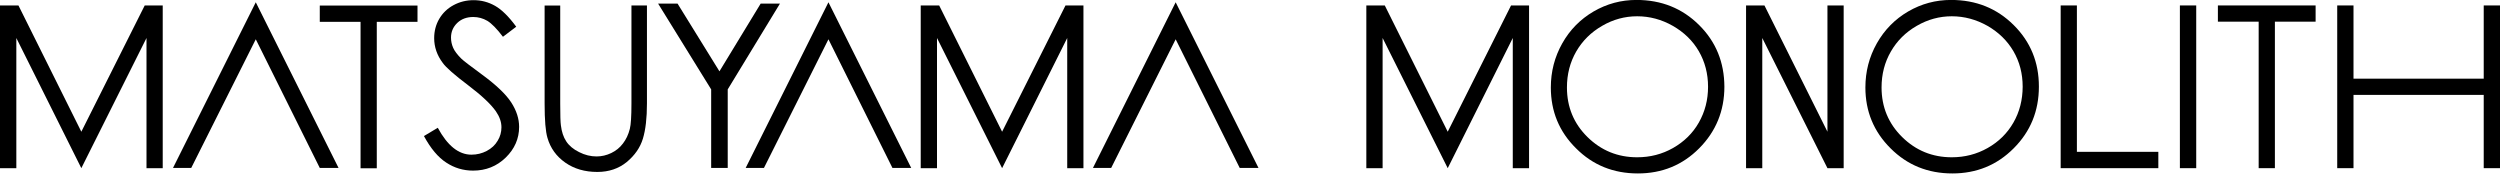 <?xml version="1.0" encoding="utf-8"?>
<!-- Generator: Adobe Illustrator 16.0.0, SVG Export Plug-In . SVG Version: 6.00 Build 0)  -->
<!DOCTYPE svg PUBLIC "-//W3C//DTD SVG 1.1//EN" "http://www.w3.org/Graphics/SVG/1.1/DTD/svg11.dtd">
<svg version="1.1" id="レイヤー_1" xmlns="http://www.w3.org/2000/svg" xmlns:xlink="http://www.w3.org/1999/xlink" x="0px"
	 y="0px" width="45px" height="3.123px" viewBox="0 20.938 45 3.123" enable-background="new 0 20.938 45 3.123"
	 xml:space="preserve">
<g>
	<path d="M30.584,21.389c-0.303-0.301-0.678-0.452-1.127-0.452c-0.277,0-0.534,0.069-0.773,0.208
		c-0.237,0.139-0.426,0.329-0.563,0.573c-0.138,0.245-0.206,0.509-0.206,0.795c0,0.429,0.15,0.795,0.454,1.095
		c0.302,0.303,0.673,0.452,1.113,0.452c0.435,0,0.803-0.15,1.104-0.453c0.301-0.303,0.453-0.674,0.453-1.109
		C31.037,22.06,30.887,21.689,30.584,21.389L30.584,21.389z M30.579,23.144c-0.11,0.194-0.267,0.346-0.464,0.458
		s-0.413,0.167-0.646,0.167c-0.349,0-0.646-0.121-0.894-0.364c-0.246-0.242-0.37-0.54-0.37-0.893c0-0.239,0.056-0.454,0.167-0.647
		c0.112-0.193,0.267-0.347,0.467-0.462c0.197-0.115,0.408-0.172,0.63-0.172c0.226,0,0.44,0.058,0.641,0.172
		c0.201,0.115,0.358,0.266,0.469,0.457c0.11,0.191,0.166,0.403,0.166,0.64S30.689,22.95,30.579,23.144L30.579,23.144z"/>
	<path d="M36.246,21.389c-0.303-0.301-0.677-0.452-1.127-0.452c-0.277,0-0.534,0.069-0.773,0.208
		c-0.237,0.139-0.425,0.329-0.563,0.573c-0.138,0.245-0.206,0.509-0.206,0.795c0,0.429,0.151,0.795,0.453,1.095
		c0.303,0.303,0.674,0.452,1.113,0.452c0.434,0,0.803-0.15,1.104-0.453c0.303-0.303,0.453-0.674,0.453-1.109
		C36.701,22.06,36.549,21.689,36.246,21.389L36.246,21.389z M36.242,23.144c-0.111,0.194-0.266,0.346-0.464,0.458
		s-0.413,0.167-0.646,0.167c-0.348,0-0.646-0.121-0.893-0.364c-0.246-0.242-0.371-0.54-0.371-0.893c0-0.239,0.056-0.454,0.168-0.647
		c0.111-0.193,0.266-0.347,0.466-0.462c0.198-0.115,0.409-0.172,0.63-0.172c0.225,0,0.439,0.058,0.642,0.172
		c0.2,0.115,0.356,0.266,0.468,0.457c0.111,0.191,0.166,0.403,0.166,0.639C36.407,22.735,36.353,22.95,36.242,23.144L36.242,23.144z
		"/>
	<polygon points="37.092,21.036 37.384,21.036 37.384,23.671 38.85,23.671 38.85,23.965 37.092,23.965 	"/>
	<polygon points="39.922,21.328 39.922,21.036 41.681,21.036 41.681,21.328 40.948,21.328 40.948,23.965 40.656,23.965 
		40.656,21.328 	"/>
	<polygon points="42.07,21.036 42.363,21.036 42.363,22.354 44.707,22.354 44.707,21.036 45,21.036 45,23.965 44.707,23.965 
		44.707,22.646 42.363,22.646 42.363,23.965 42.07,23.965 	"/>
	<polygon points="39.532,23.965 39.238,23.965 39.238,21.036 39.532,21.036 	"/>
	<polygon points="27.23,21.036 27.23,21.036 27.199,21.036 26.059,23.309 24.926,21.036 24.887,21.036 24.594,21.036 24.594,23.965 
		24.887,23.965 24.887,21.622 26.059,23.965 27.23,21.622 27.23,23.965 27.523,23.965 27.523,21.036 	"/>
	<polygon points="32.894,21.036 32.894,23.309 31.76,21.036 31.429,21.036 31.429,23.965 31.721,23.965 31.721,21.622 
		32.894,23.965 33.186,23.965 33.186,21.036 	"/>
	<g>
		<polygon points="2.637,21.036 2.637,21.036 2.605,21.036 1.464,23.309 0.332,21.036 0.294,21.036 0,21.036 0,23.965 0.294,23.965 
			0.294,21.622 1.464,23.965 2.637,21.622 2.637,23.965 2.929,23.965 2.929,21.036 		"/>
		<polygon points="4.604,20.979 3.114,23.961 3.442,23.961 4.604,21.645 5.756,23.961 6.094,23.961 		"/>
		<polygon points="19.21,21.036 19.21,21.036 19.179,21.036 18.038,23.309 16.905,21.036 16.866,21.036 16.573,21.036 
			16.573,23.965 16.866,23.965 16.866,21.622 18.038,23.965 19.21,21.622 19.21,23.965 19.502,23.965 19.502,21.036 		"/>
		<polygon points="21.162,20.979 19.673,23.961 20.001,23.961 21.162,21.645 22.315,23.961 22.653,23.961 		"/>
		<polygon points="14.912,20.979 13.422,23.961 13.751,23.961 14.912,21.645 16.064,23.961 16.402,23.961 		"/>
		<path d="M11.846,21.003h0.35l0.754,1.219l0.742-1.219h0.347l-0.94,1.544v1.414h-0.298v-1.414L11.846,21.003z"/>
		<polygon points="5.756,21.331 5.756,21.038 7.515,21.038 7.515,21.331 6.782,21.331 6.782,23.967 6.49,23.967 6.49,21.331 		"/>
		<path d="M7.631,23.387l0.249-0.149c0.175,0.323,0.376,0.484,0.606,0.484c0.098,0,0.189-0.022,0.275-0.067
			c0.086-0.046,0.151-0.105,0.197-0.184c0.046-0.075,0.068-0.156,0.068-0.242c0-0.097-0.034-0.191-0.099-0.286
			c-0.091-0.13-0.258-0.287-0.501-0.471c-0.244-0.184-0.397-0.318-0.456-0.401c-0.103-0.137-0.155-0.286-0.155-0.446
			c0-0.126,0.03-0.243,0.091-0.347c0.061-0.104,0.146-0.187,0.257-0.247c0.111-0.06,0.231-0.09,0.362-0.09
			c0.137,0,0.266,0.034,0.386,0.102s0.247,0.193,0.381,0.376l-0.239,0.181c-0.11-0.145-0.204-0.24-0.281-0.287
			c-0.077-0.045-0.162-0.069-0.253-0.069c-0.117,0-0.214,0.035-0.289,0.107c-0.074,0.072-0.112,0.159-0.112,0.264
			c0,0.064,0.013,0.125,0.039,0.184c0.026,0.06,0.076,0.124,0.146,0.194c0.038,0.038,0.165,0.134,0.378,0.291
			c0.255,0.187,0.428,0.354,0.522,0.499c0.094,0.146,0.141,0.292,0.141,0.439c0,0.211-0.081,0.396-0.241,0.552
			c-0.161,0.157-0.358,0.235-0.587,0.235c-0.178,0-0.339-0.049-0.483-0.144C7.887,23.771,7.752,23.611,7.631,23.387z"/>
		<path d="M9.805,21.038h0.279v1.764c0,0.208,0.004,0.339,0.012,0.392c0.014,0.115,0.045,0.211,0.096,0.288
			c0.05,0.077,0.128,0.143,0.232,0.194c0.104,0.053,0.209,0.078,0.314,0.078c0.092,0,0.18-0.021,0.264-0.061
			c0.085-0.041,0.156-0.098,0.211-0.172c0.056-0.072,0.098-0.16,0.124-0.264c0.019-0.074,0.029-0.225,0.029-0.456v-1.764h0.279
			v1.764c0,0.261-0.024,0.472-0.073,0.633s-0.146,0.3-0.291,0.421c-0.146,0.118-0.321,0.178-0.529,0.178
			c-0.225,0-0.417-0.056-0.577-0.168s-0.268-0.261-0.321-0.446c-0.034-0.114-0.051-0.318-0.051-0.615V21.038z"/>
	</g>
</g>
</svg>
